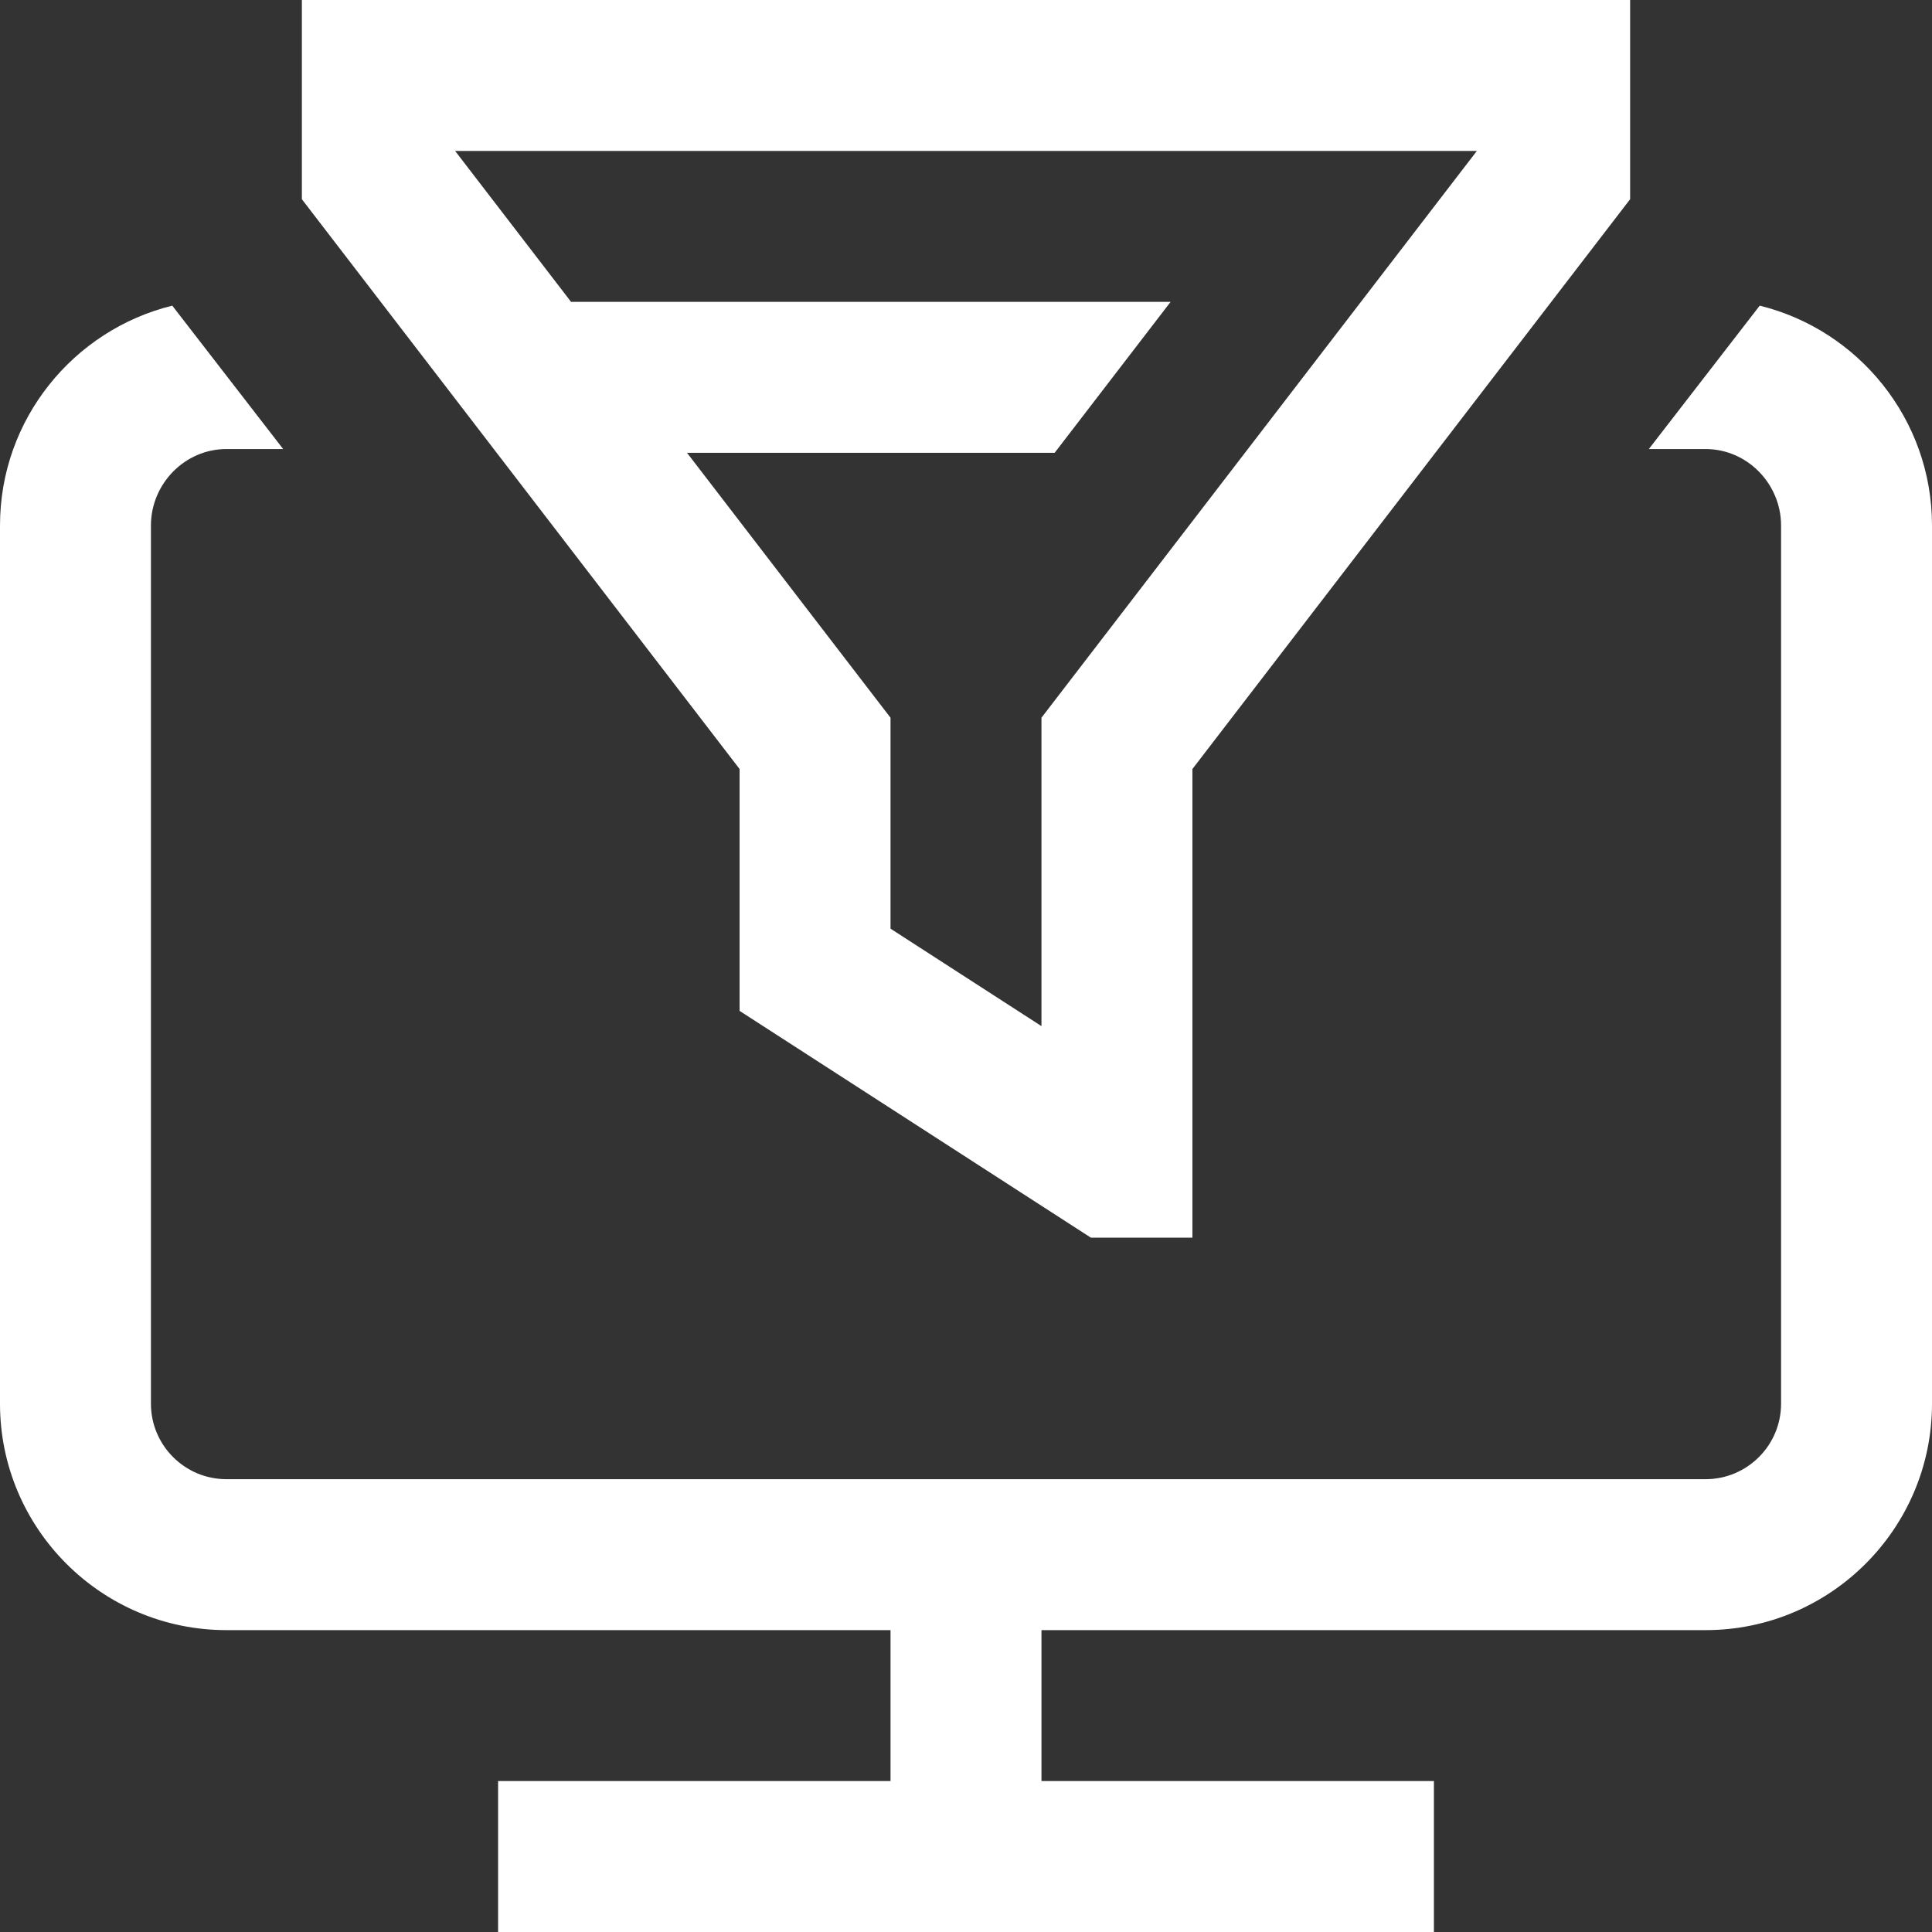 <?xml version="1.0" encoding="UTF-8" standalone="no"?>
<svg
   xmlns:dc="http://purl.org/dc/elements/1.1/"
   xmlns:cc="http://creativecommons.org/ns#"
   xmlns:rdf="http://www.w3.org/1999/02/22-rdf-syntax-ns#"
   xmlns:svg="http://www.w3.org/2000/svg"
   xmlns="http://www.w3.org/2000/svg"
   xmlns:sodipodi="http://sodipodi.sourceforge.net/DTD/sodipodi-0.dtd"
   xmlns:inkscape="http://www.inkscape.org/namespaces/inkscape"
   height="512pt"
   viewBox="0 0 512 512"
   width="512pt"
   version="1.1"
   id="svg4"
   sodipodi:docname="filtration_new.svg"
   inkscape:version="0.92.4 (5da689c313, 2019-01-14)">
  <rect x="0" y="0" width="512" height="512" fill="#333333" stroke="none"/>
  <defs
     id="defs8" />
  <sodipodi:namedview
     pagecolor="#ffffff"
     bordercolor="#666666"
     borderopacity="1"
     objecttolerance="10"
     gridtolerance="10"
     guidetolerance="10"
     inkscape:pageopacity="0"
     inkscape:pageshadow="2"
     inkscape:window-width="1920"
     inkscape:window-height="1001"
     id="namedview6"
     showgrid="false"
     inkscape:zoom="0.34570313"
     inkscape:cx="341.33333"
     inkscape:cy="341.33333"
     inkscape:window-x="2391"
     inkscape:window-y="-9"
     inkscape:window-maximized="1"
     inkscape:current-layer="svg4" />
  <path
     d="m196 267.895 93.105 60.105h26.895v-124.203l116-151v-52.797h-352v52.797l116 151zm-13.934-147.895h97.426l30.73-40h-158.883l-30.73-40h270.777l-115.387 150.203v81.727l-40-25.824v-55.898zm329.934 19.254v232.746c0 33.086-26.914 60-60 60h-176v40h104v40h-248v-40h104v-40h-176c-33.086 0-60-26.914-60-60v-232.746c0-28.141 19.477-51.805 45.652-58.254l29.387 38h-15.039c-11.027 0-20 9.227-20 20.254v232.746c0 11.027 8.973 20 20 20h392c11.027 0 20-8.973 20-20v-232.746c0-11.027-8.973-20.254-20-20.254h-15.043l29.387-38c26.18 6.449 45.656 30.113 45.656 58.254zm0 0"
     id="path2"
     style="fill:#ffffff;fill-opacity:1;stroke:none;stroke-opacity:1" />
</svg>
